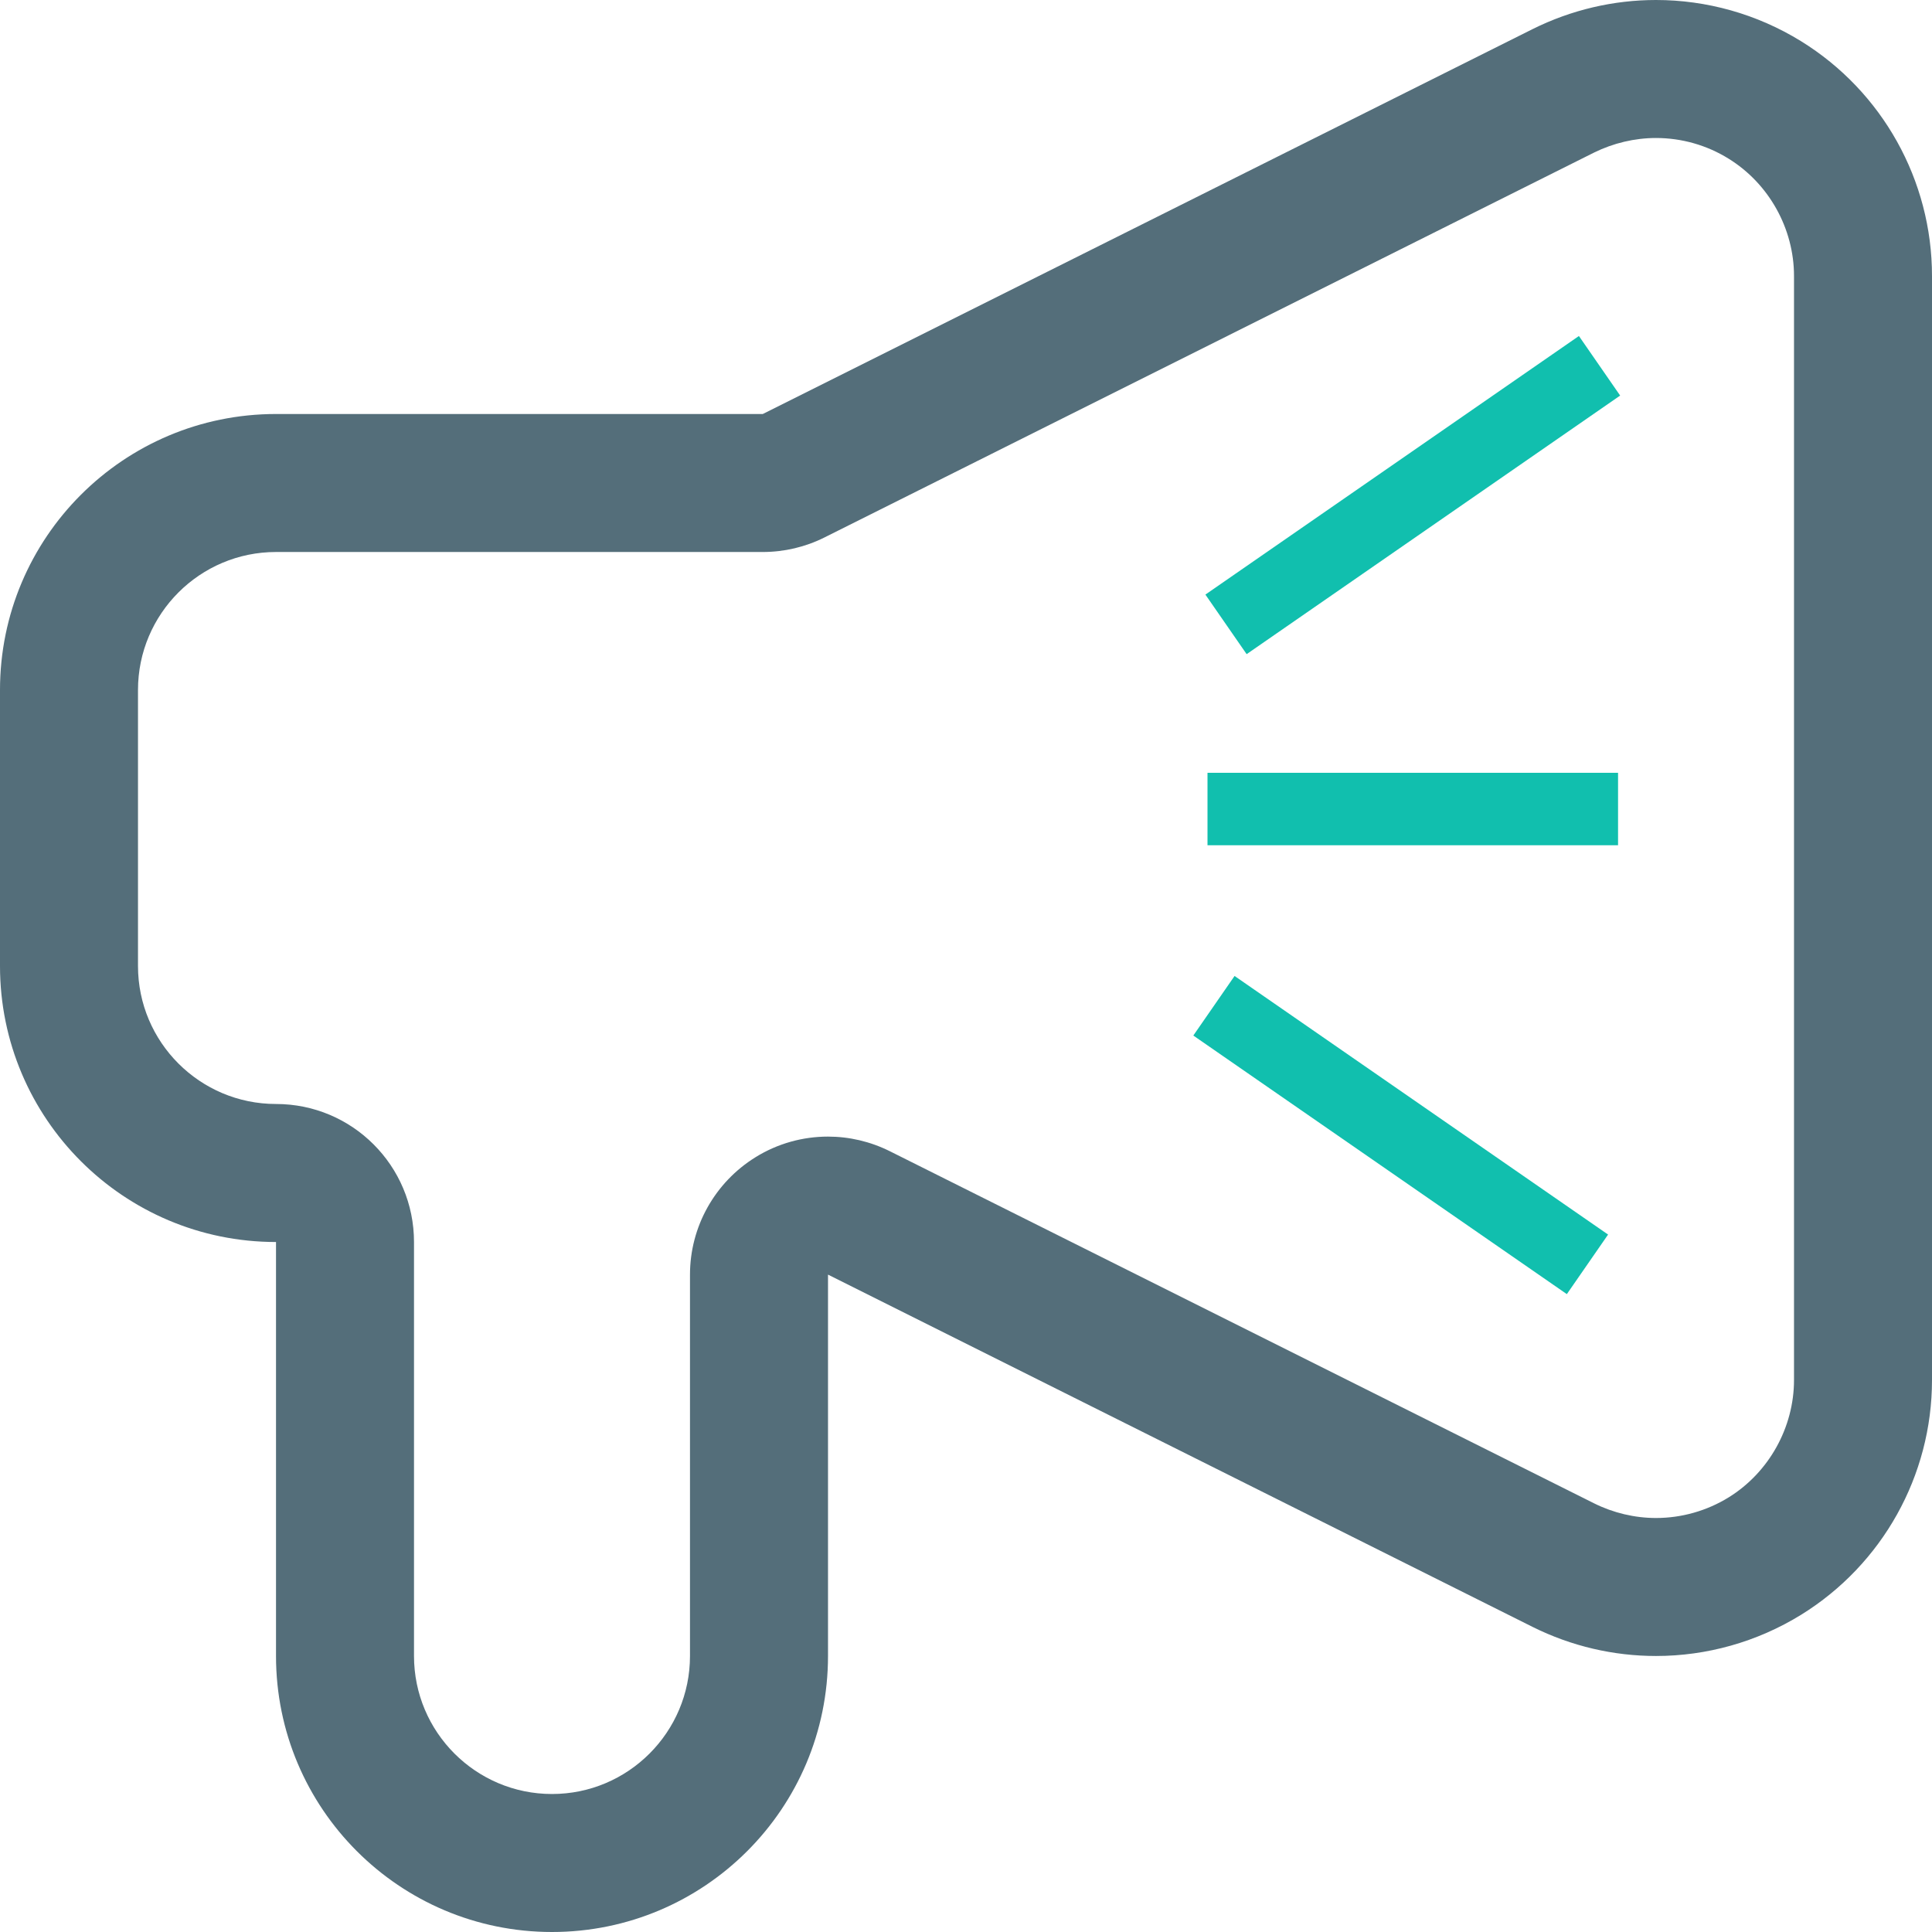 <?xml version="1.0" encoding="UTF-8" standalone="no"?>
<svg width="80px" height="80px" viewBox="0 0 80 80" version="1.1" xmlns="http://www.w3.org/2000/svg" xmlns:xlink="http://www.w3.org/1999/xlink">
    <!-- Generator: Sketch 3.6.1 (26313) - http://www.bohemiancoding.com/sketch -->
    <title>Group 2</title>
    <desc>Created with Sketch.</desc>
    <defs></defs>
    <g id="Page-1" stroke="none" stroke-width="1" fill="none" fill-rule="evenodd">
        <g id="Resultado-de-Busqueda-Copy" transform="translate(-402, -1000)">
            <g id="Group-2" transform="translate(402, 1000)">
                <g id="1461099390_Announcement" fill="#546E7A">
                    <g id="Layer_1">
                        <path d="M68.571,5.714 C69.631,5.714 70.675,6.01 71.574,6.568 C73.248,7.601 74.286,9.464 74.286,11.429 L74.286,57.143 C74.286,59.107 73.248,60.971 71.579,62.004 C70.675,62.561 69.631,62.857 68.571,62.857 C67.69,62.857 66.802,62.645 66.016,62.254 L36.841,47.667 C36.032,47.265 35.161,47.064 34.286,47.064 C33.242,47.064 32.199,47.349 31.284,47.918 C29.599,48.962 28.571,50.798 28.571,52.779 L28.571,68.571 C28.571,71.724 26.01,74.286 22.857,74.286 C19.704,74.286 17.143,71.724 17.143,68.571 L17.143,51.429 C17.143,48.27 14.587,45.714 11.429,45.714 C8.276,45.714 5.714,43.153 5.714,40 L5.714,28.571 C5.714,25.419 8.276,22.857 11.429,22.857 L31.585,22.857 C32.472,22.857 33.349,22.651 34.141,22.254 L66.01,6.316 C66.802,5.926 67.69,5.714 68.571,5.714 L68.571,5.714 Z M68.571,0 C66.825,0 65.073,0.402 63.46,1.206 L31.585,17.143 L11.429,17.143 C5.117,17.143 0,22.26 0,28.571 L0,40 C0,46.311 5.117,51.429 11.429,51.429 L11.429,68.571 C11.429,74.883 16.546,80 22.857,80 C29.169,80 34.286,74.883 34.286,68.571 L34.286,52.779 L63.46,67.366 C65.073,68.17 66.825,68.571 68.571,68.571 C70.659,68.571 72.746,67.996 74.581,66.864 C77.946,64.782 80,61.105 80,57.143 L80,11.429 C80,7.466 77.946,3.789 74.581,1.708 C72.746,0.575 70.659,0 68.571,0 L68.571,0 L68.571,0 Z" id="Shape"></path>
                    </g>
                </g>
                <path d="M52,25 L65,16" id="Line" stroke="#11BFAE" stroke-width="3" stroke-linecap="square"></path>
                <path d="M51.5,42.5 L64.5,51.5" id="Line" stroke="#11BFAE" stroke-width="3" stroke-linecap="square"></path>
                <path d="M51.5,33.5 L65.5,33.5" id="Line" stroke="#11BFAE" stroke-width="3" stroke-linecap="square"></path>
            </g>
        </g>
    </g>
</svg>